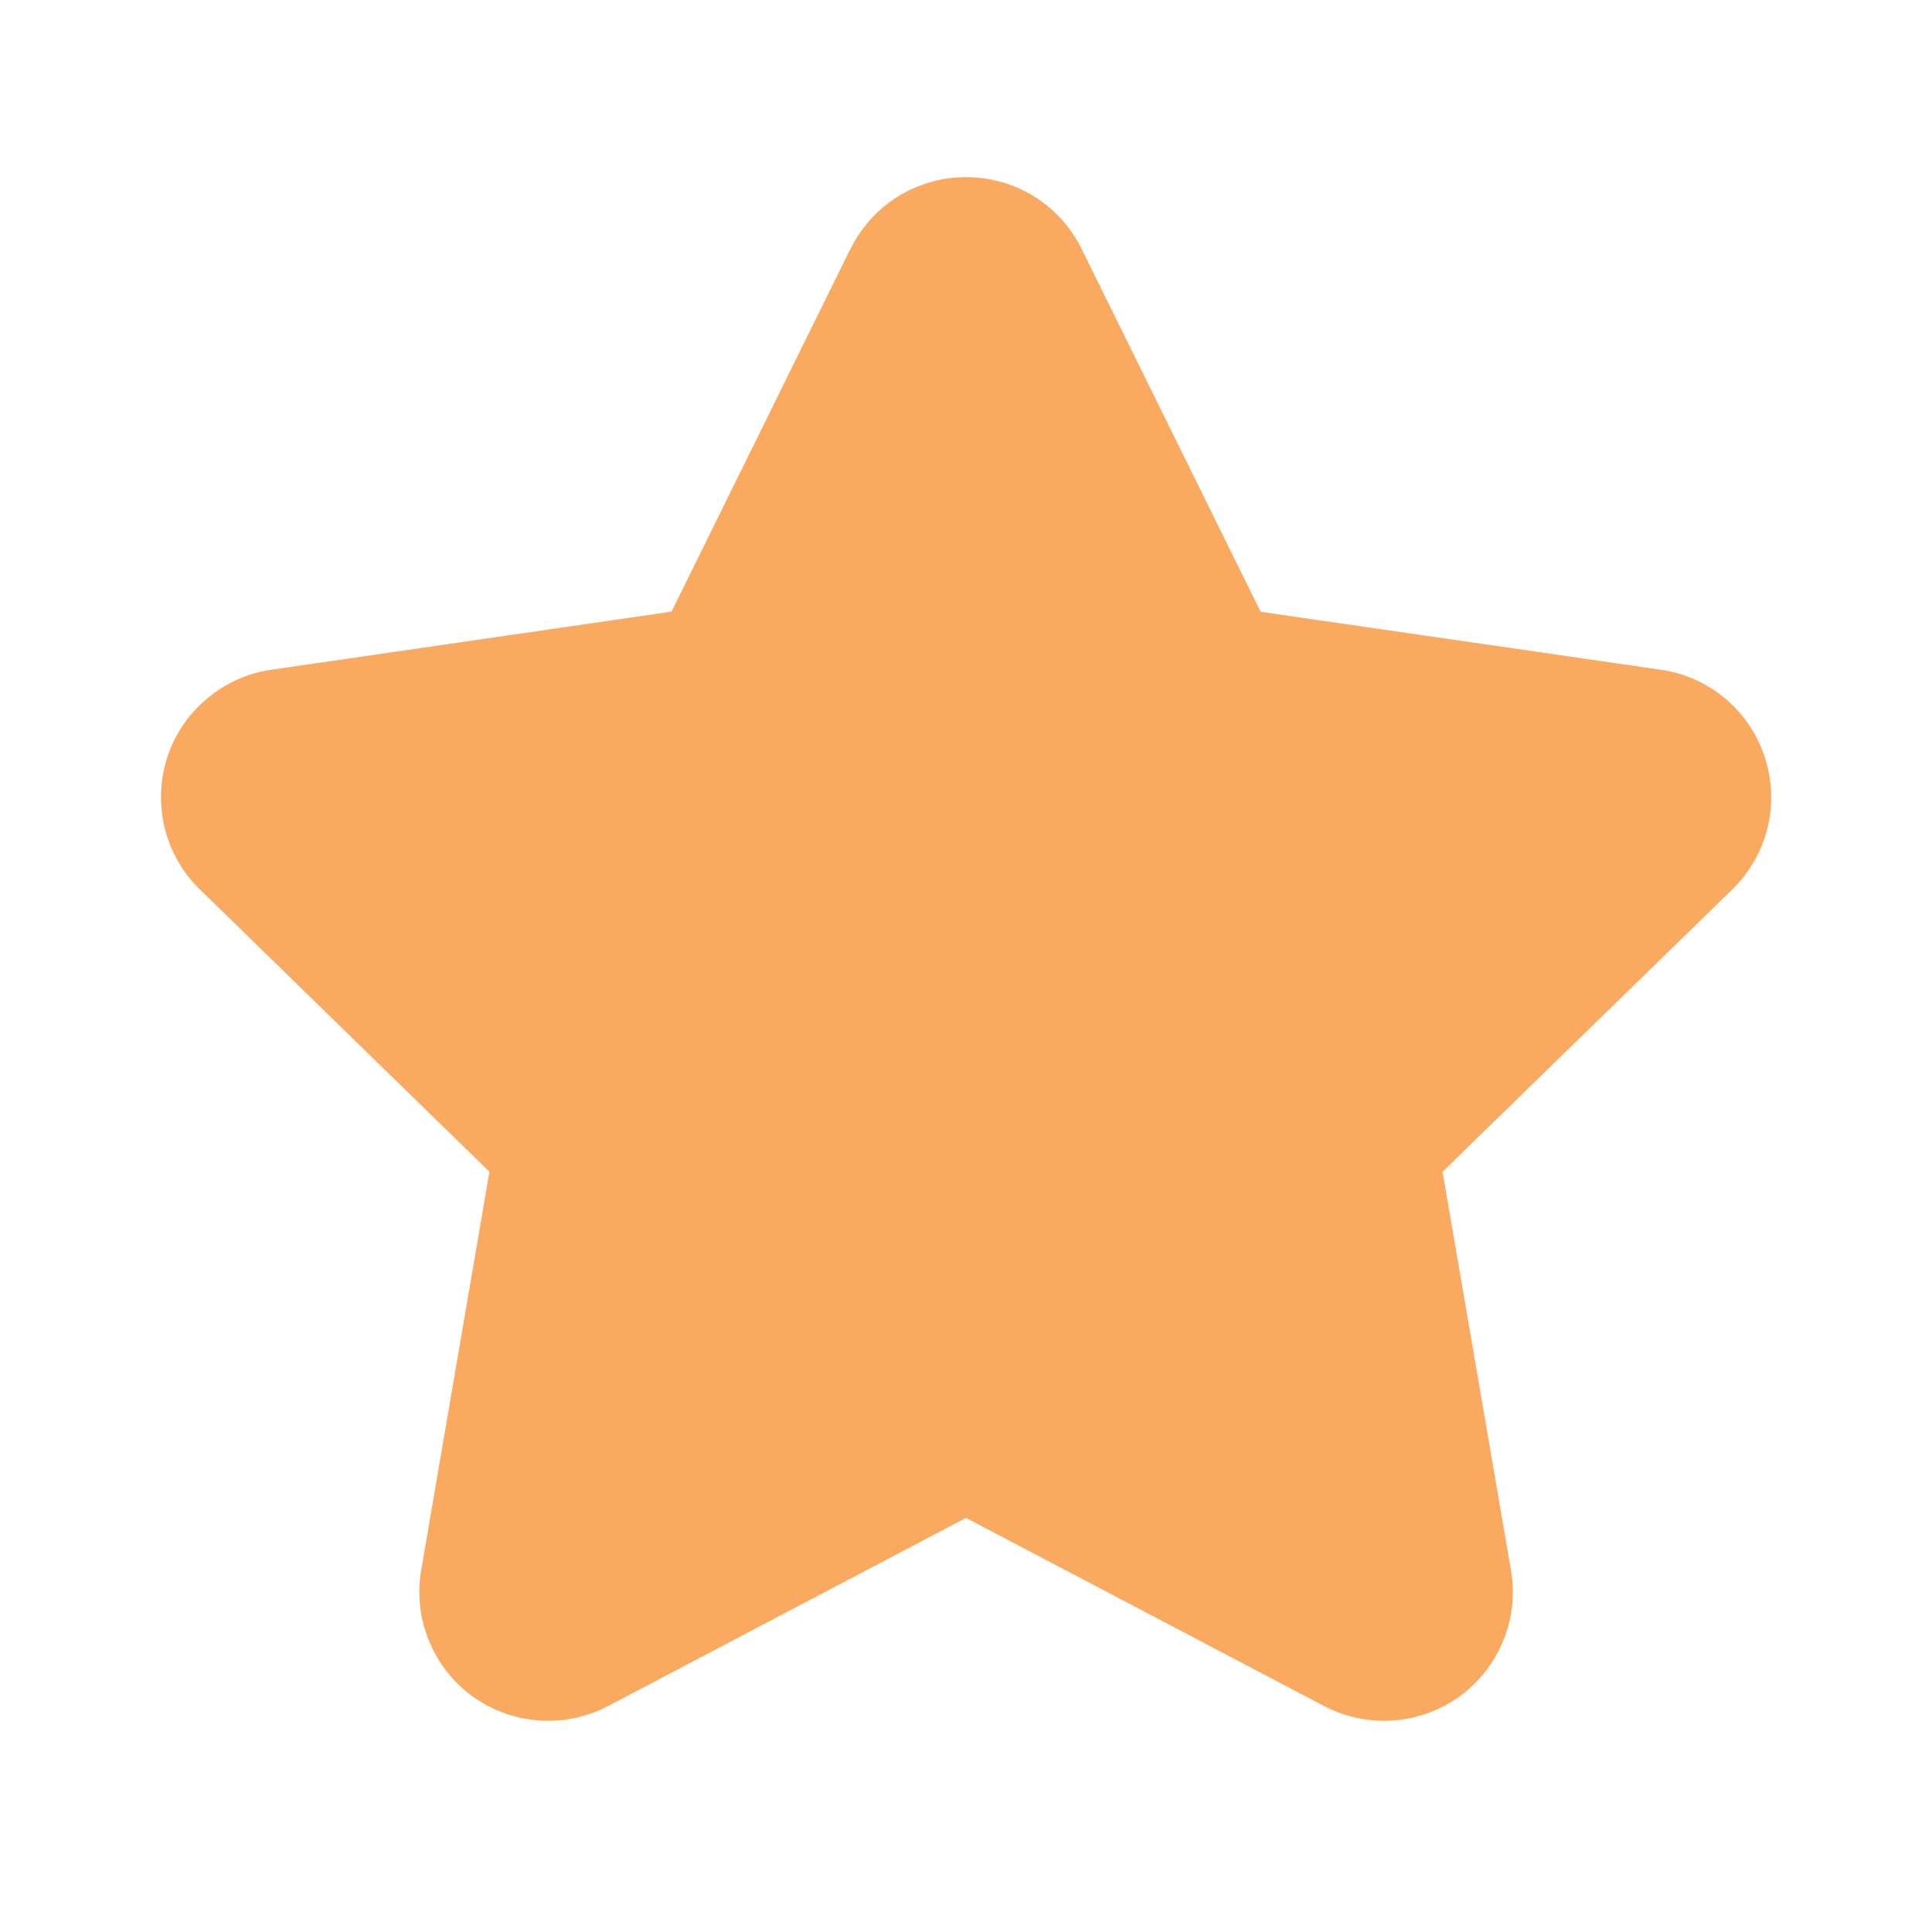<svg width="12" height="12" viewBox="0 0 12 12" fill="none" xmlns="http://www.w3.org/2000/svg">
<path d="M5.283 1.546C5.349 1.412 5.451 1.299 5.578 1.22C5.705 1.142 5.851 1.1 6 1.1C6.15 1.1 6.296 1.142 6.423 1.22C6.55 1.299 6.652 1.412 6.718 1.546L7.83 3.8L10.316 4.16C10.464 4.181 10.603 4.244 10.717 4.34C10.831 4.436 10.916 4.563 10.962 4.705C11.008 4.847 11.014 4.999 10.978 5.144C10.942 5.289 10.866 5.421 10.759 5.525L8.96 7.278L9.385 9.754C9.41 9.901 9.394 10.052 9.337 10.19C9.281 10.328 9.187 10.448 9.067 10.536C8.946 10.623 8.803 10.675 8.655 10.686C8.506 10.697 8.357 10.666 8.225 10.597L6 9.428L3.776 10.597C3.644 10.666 3.495 10.697 3.346 10.686C3.198 10.675 3.055 10.623 2.934 10.536C2.814 10.448 2.72 10.328 2.664 10.19C2.607 10.052 2.591 9.901 2.616 9.754L3.04 7.278L1.241 5.524C1.134 5.42 1.059 5.288 1.023 5.143C0.988 4.998 0.993 4.846 1.039 4.704C1.085 4.562 1.17 4.436 1.285 4.34C1.399 4.244 1.537 4.181 1.685 4.16L4.171 3.799L5.282 1.546H5.283Z" fill="#F9A960"/>
</svg>
